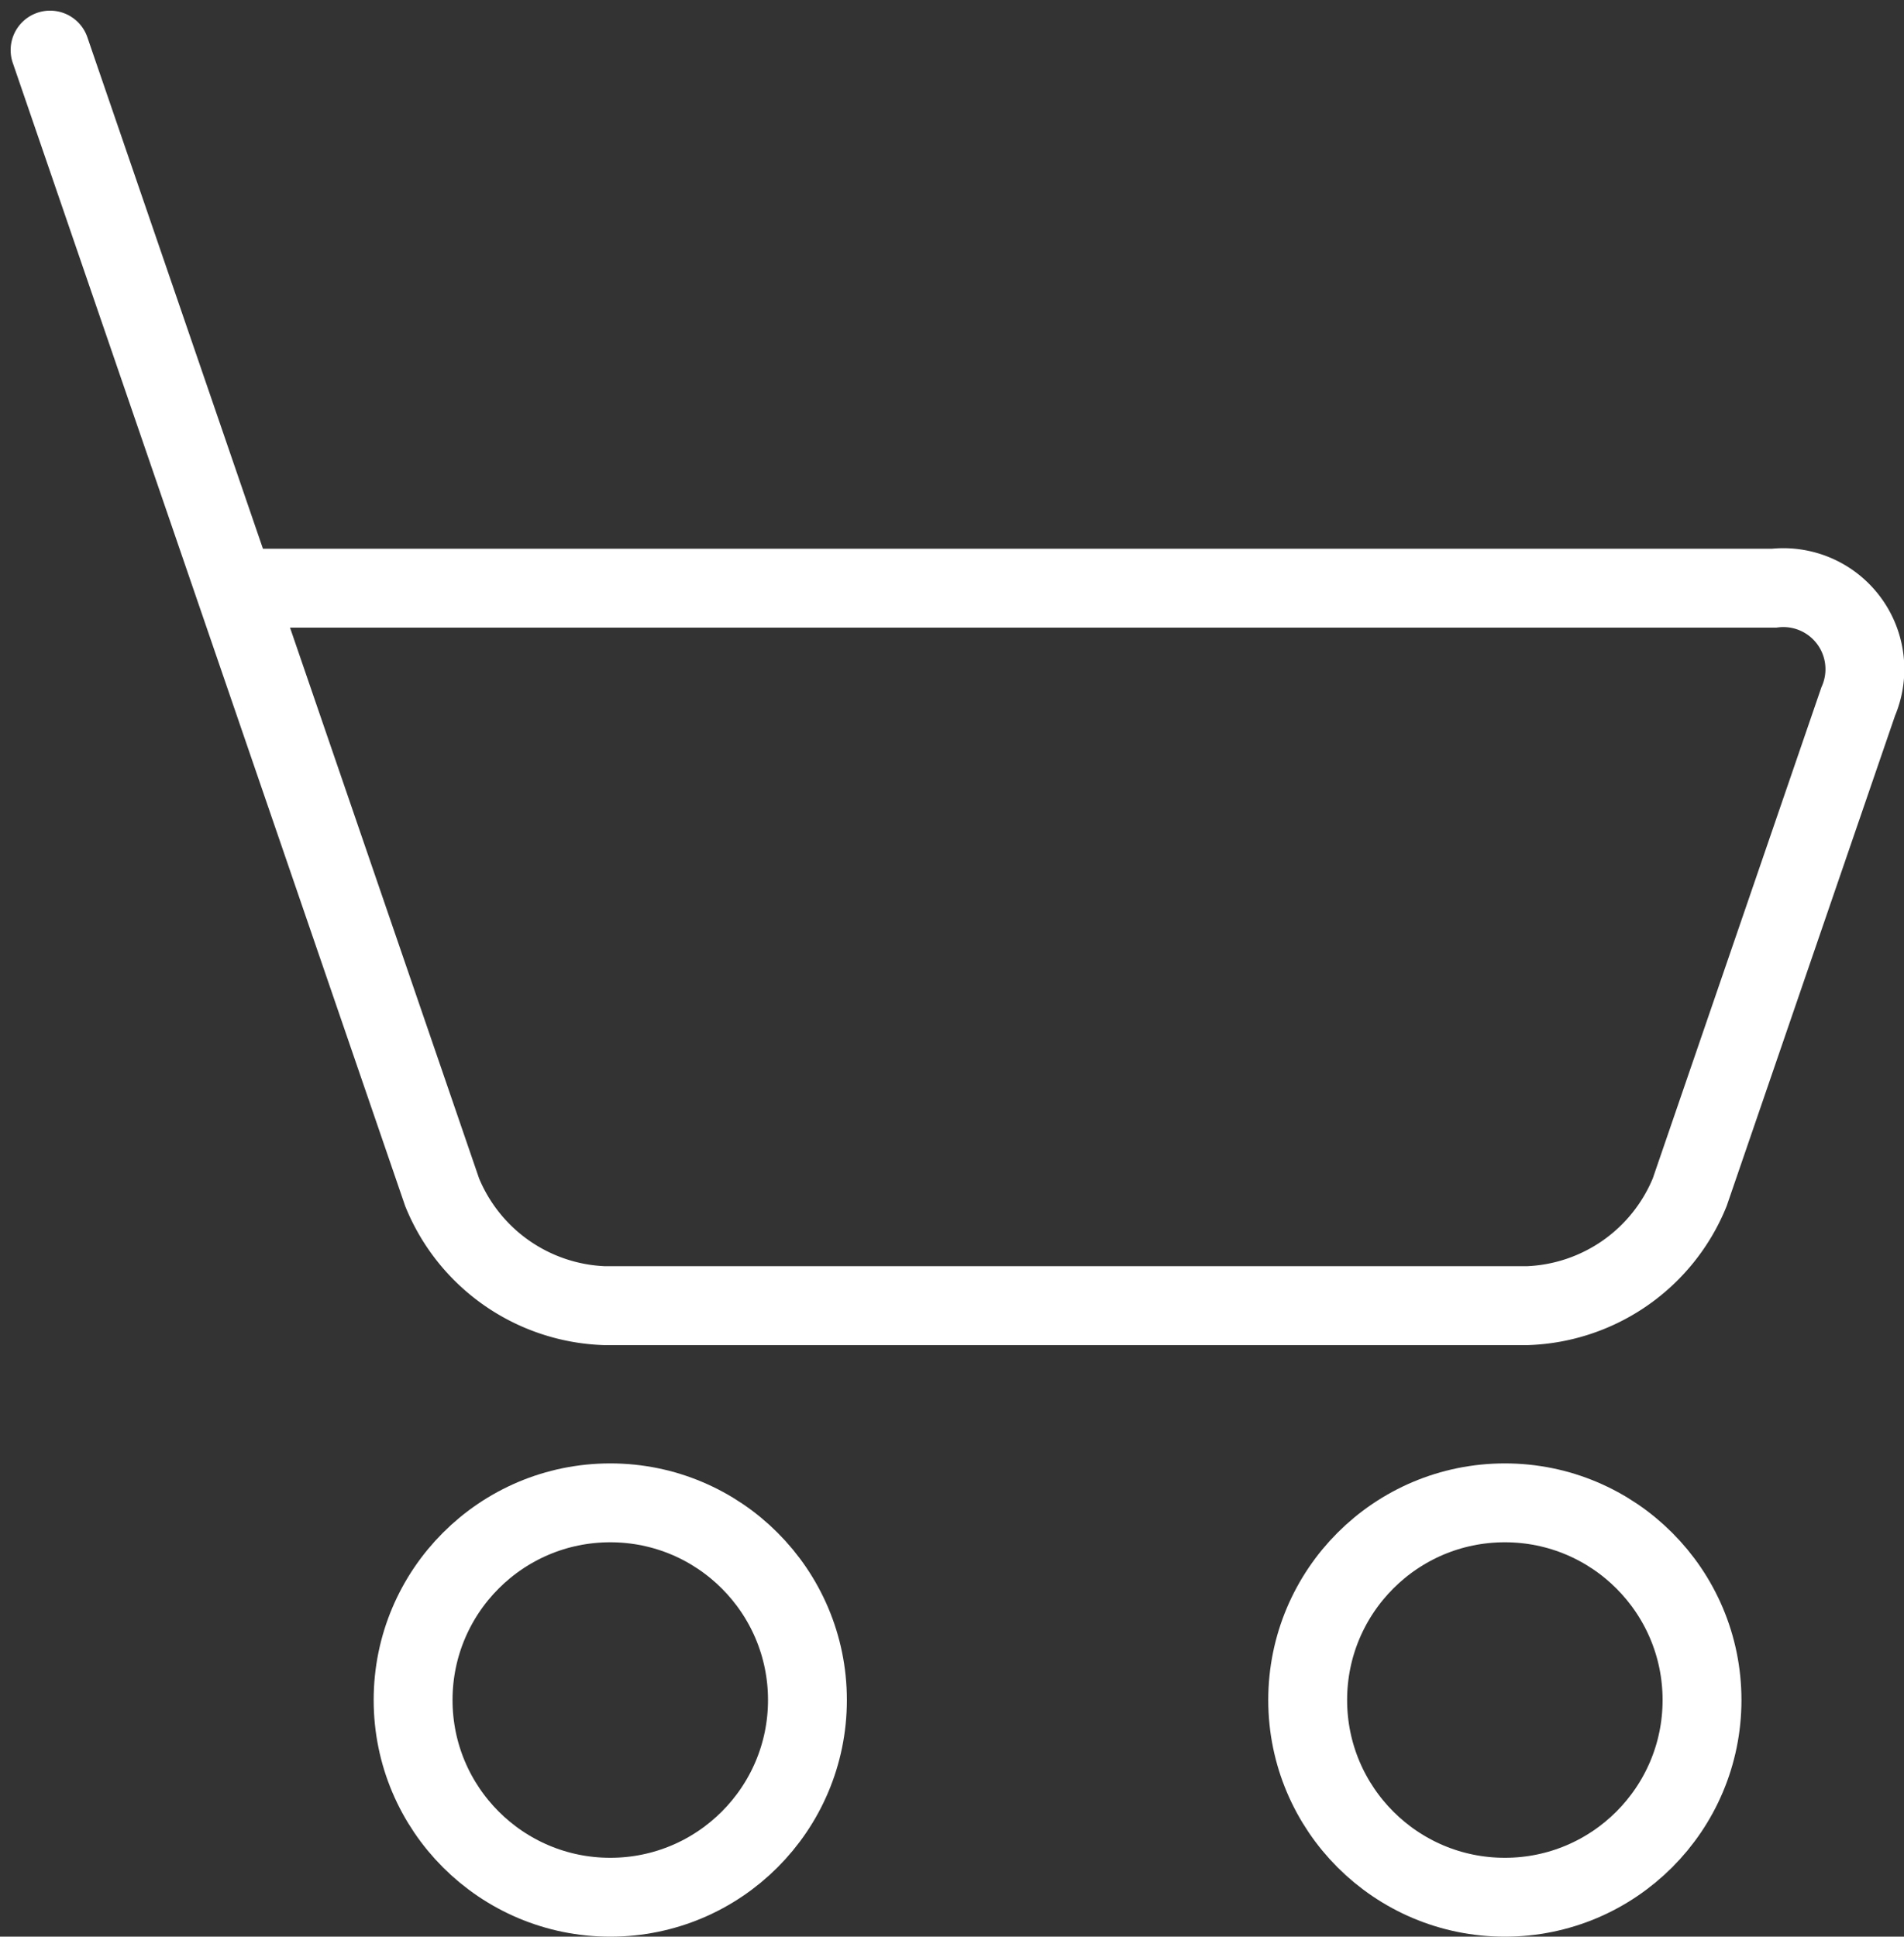 <svg xmlns="http://www.w3.org/2000/svg" width="24.142" height="24.553" viewBox="0 0 24.142 24.553">
  <rect x="0" y="0" width="24.142" height="24.553" fill="#333333" stroke="none"/>
  <g id="グループ_1403" data-name="グループ 1403" transform="translate(-1141.9 -721.365)">
    <path id="パス_687" data-name="パス 687" d="M357.5,164.5l4.971,14.48a2.313,2.313,0,0,0,2.055,1.438h11.709a2.313,2.313,0,0,0,2.055-1.438l2.136-6.22a1.034,1.034,0,0,0-1.068-1.438H359.842" transform="translate(785.035 557.5)" fill="none" stroke="#fff" stroke-linecap="round" stroke-miterlimit="10" stroke-width="1"/>
    <circle id="楕円形_52" data-name="楕円形 52" cx="2.5" cy="2.5" r="2.5" transform="translate(1147.138 740.418)" fill="none" stroke="#fff" stroke-miterlimit="10" stroke-width="1"/>
    <circle id="楕円形_53" data-name="楕円形 53" cx="2.5" cy="2.5" r="2.5" transform="translate(1158.481 740.418)" fill="none" stroke="#fff" stroke-miterlimit="10" stroke-width="1"/>
  </g>
</svg>
